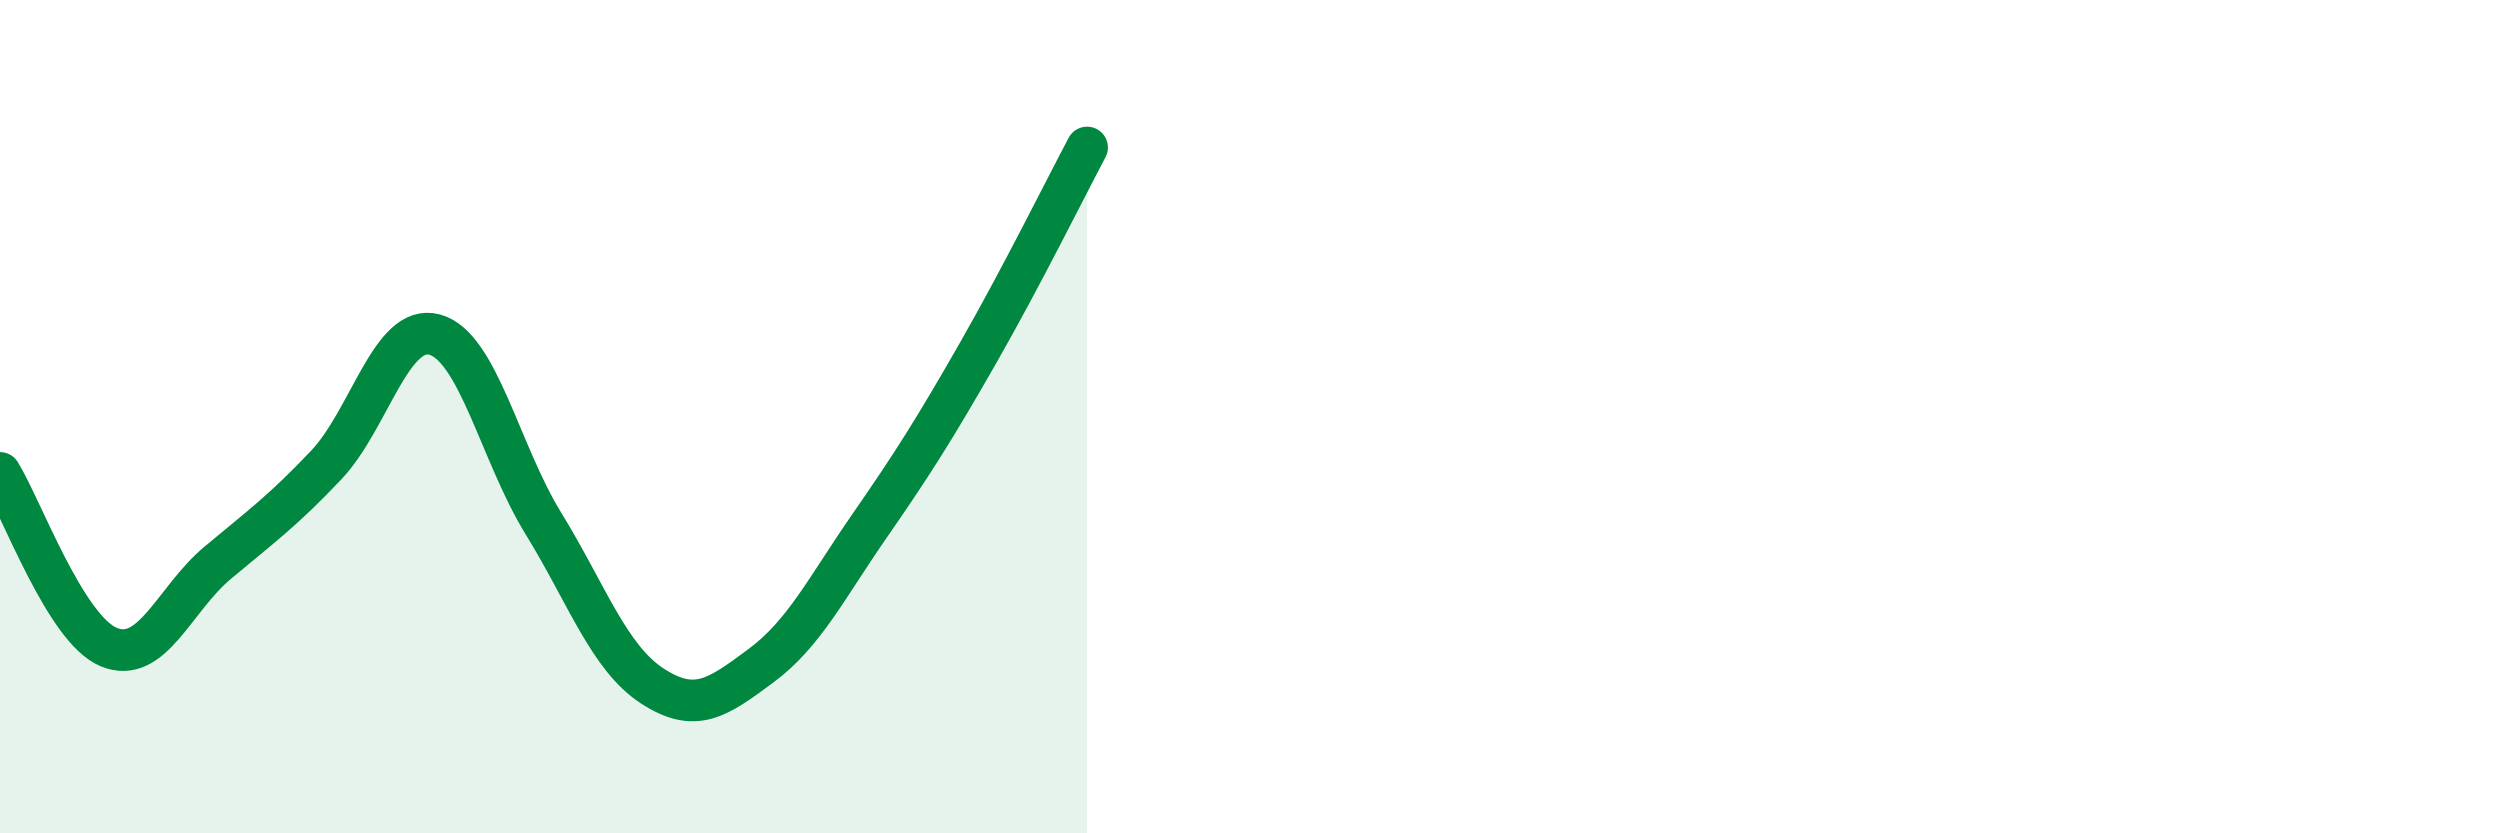 
    <svg width="60" height="20" viewBox="0 0 60 20" xmlns="http://www.w3.org/2000/svg">
      <path
        d="M 0,11.35 C 0.52,12.19 1.57,15.1 2.61,15.53 C 3.65,15.96 4.18,14.38 5.22,13.51 C 6.26,12.64 6.79,12.26 7.83,11.16 C 8.87,10.06 9.39,7.75 10.43,8.03 C 11.47,8.31 12,10.87 13.04,12.56 C 14.08,14.25 14.61,15.78 15.65,16.46 C 16.69,17.14 17.22,16.75 18.26,15.98 C 19.3,15.21 19.83,14.12 20.87,12.62 C 21.91,11.12 22.44,10.28 23.48,8.46 C 24.52,6.64 25.57,4.52 26.09,3.54L26.09 20L0 20Z"
        fill="#008740"
        opacity="0.1"
        stroke-linecap="round"
        stroke-linejoin="round"
      />
      <path
        d="M 0,11.35 C 0.52,12.19 1.57,15.1 2.61,15.53 C 3.65,15.96 4.18,14.38 5.22,13.51 C 6.26,12.64 6.79,12.26 7.83,11.16 C 8.87,10.06 9.39,7.75 10.43,8.03 C 11.47,8.31 12,10.87 13.04,12.56 C 14.08,14.25 14.61,15.78 15.65,16.46 C 16.69,17.14 17.22,16.75 18.26,15.98 C 19.3,15.21 19.83,14.12 20.87,12.62 C 21.91,11.12 22.44,10.28 23.48,8.46 C 24.52,6.64 25.57,4.52 26.09,3.54"
        stroke="#008740"
        stroke-width="1"
        fill="none"
        stroke-linecap="round"
        stroke-linejoin="round"
      />
    </svg>
  